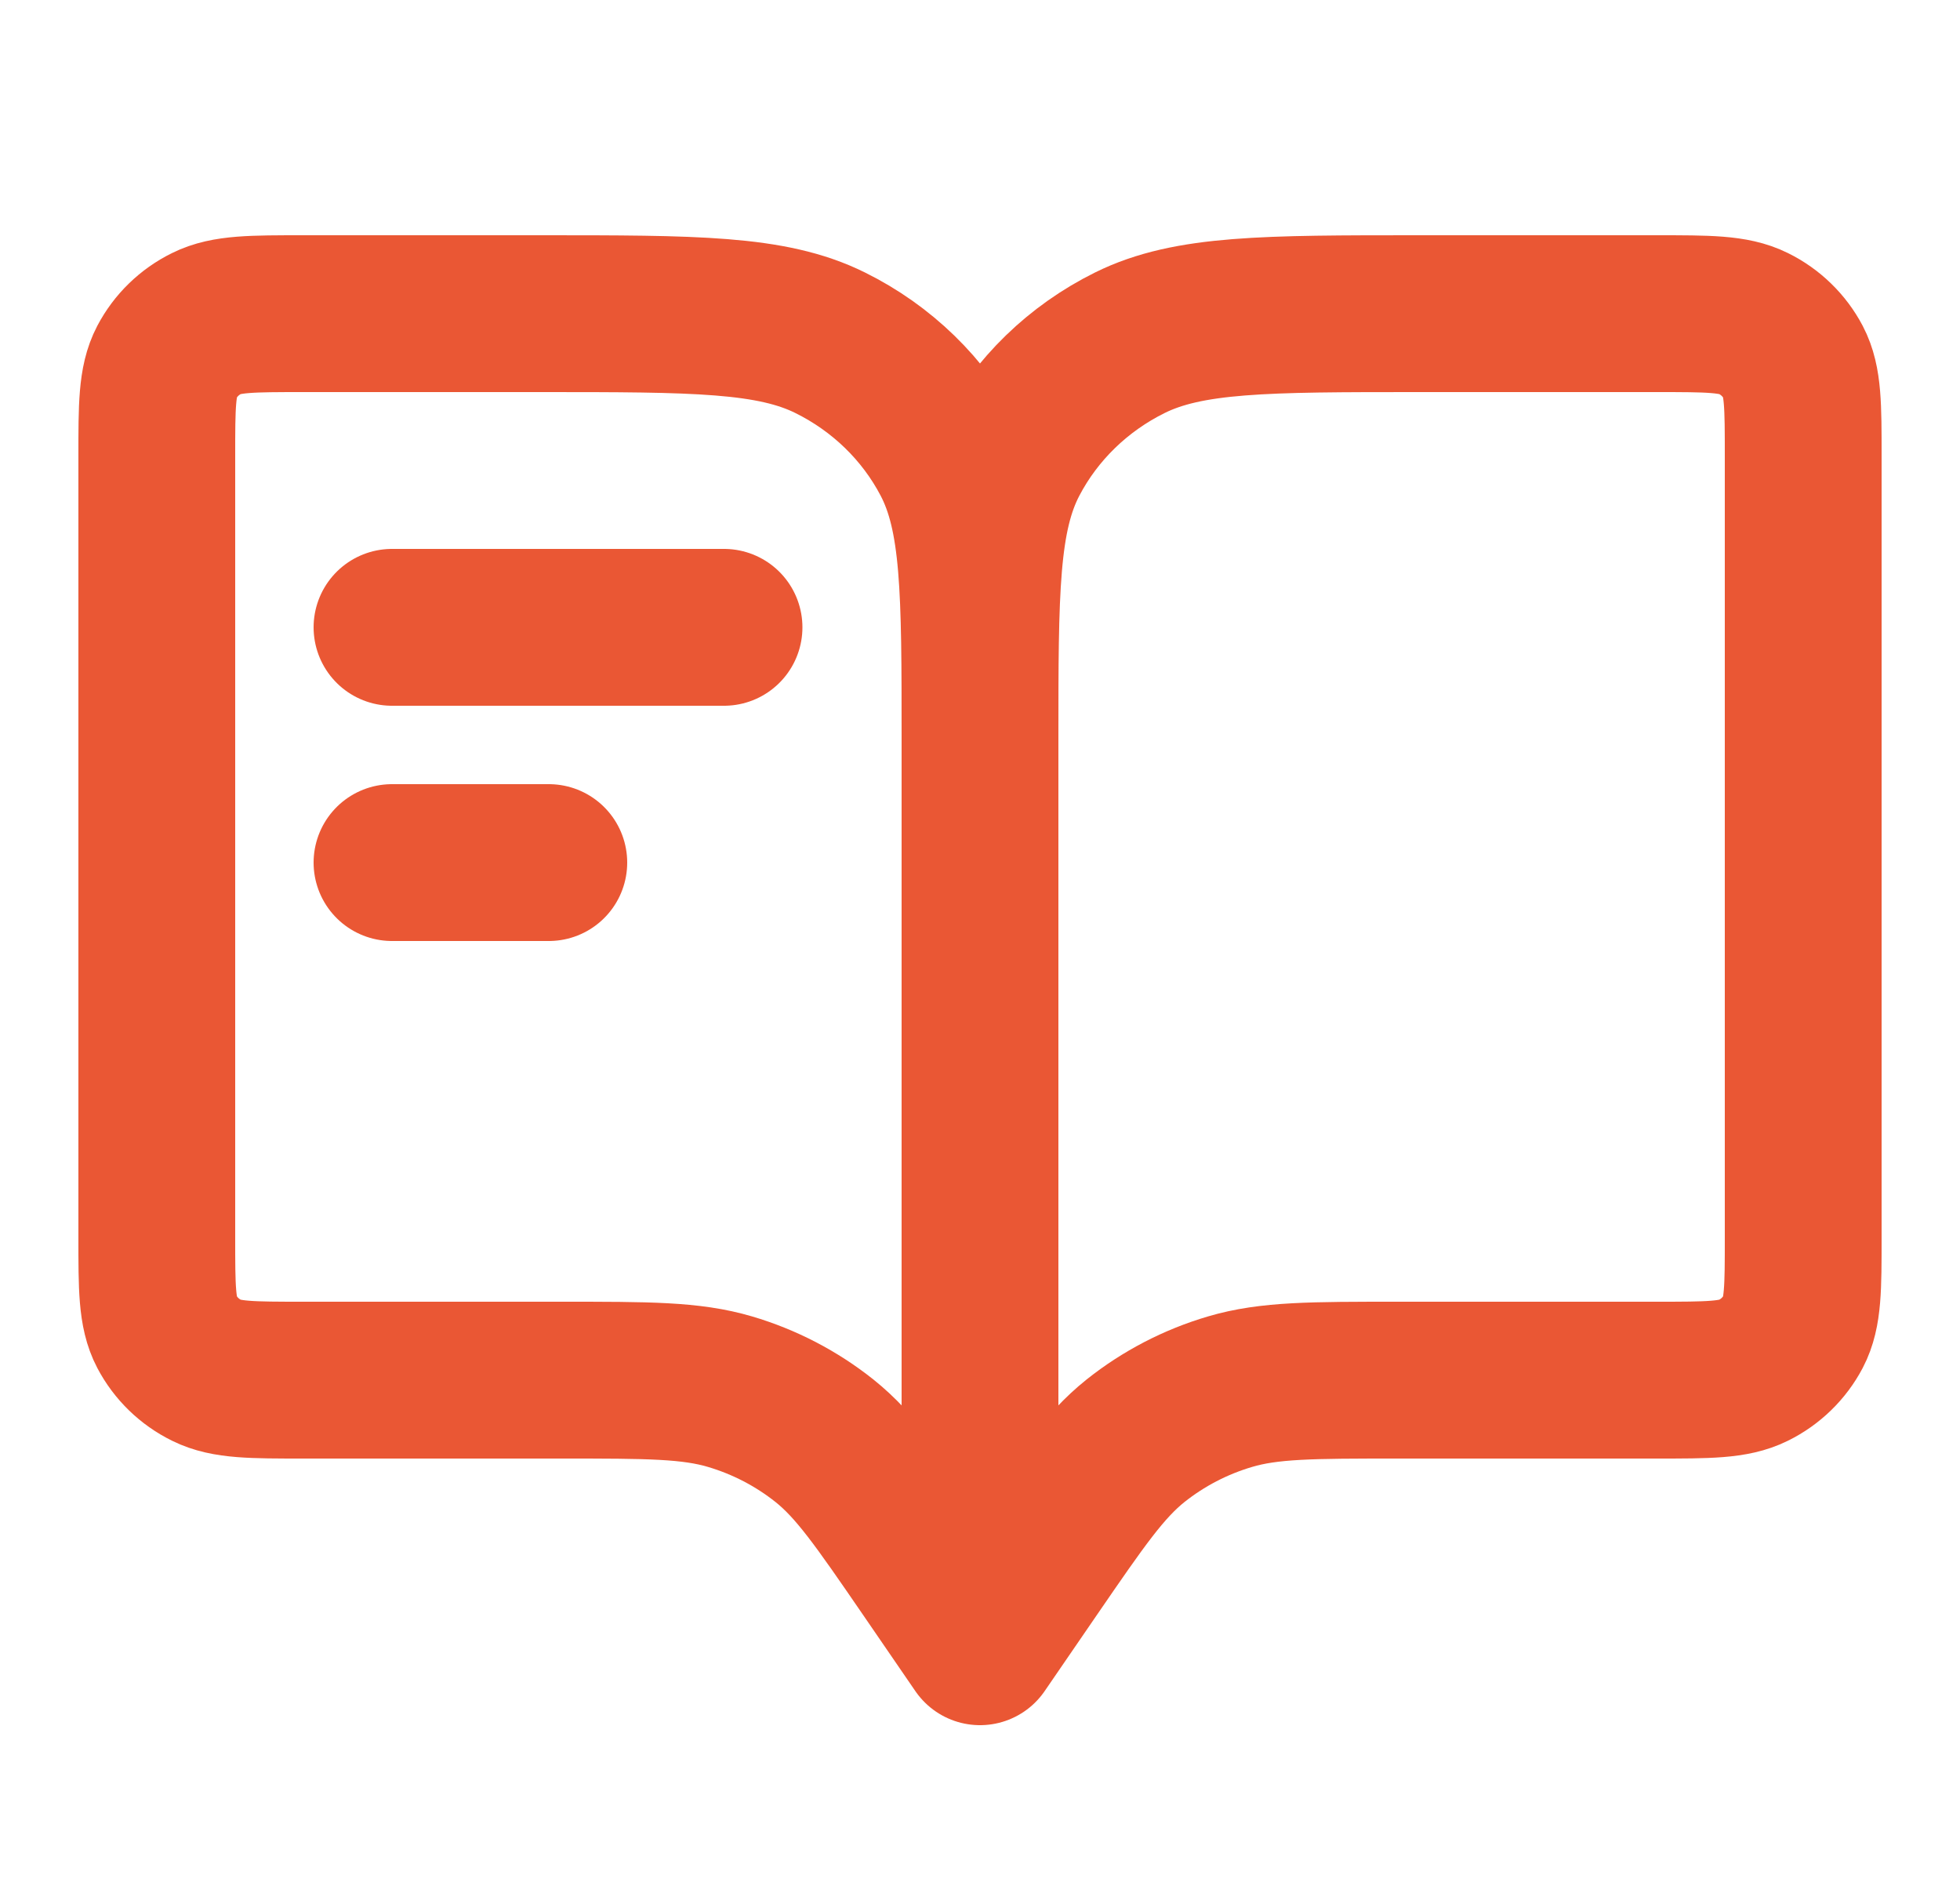<svg width="25" height="24" viewBox="0 0 25 24" fill="none" xmlns="http://www.w3.org/2000/svg">
<g id="Interface / Book_Open">
<path id="Vector" d="M12.5 9.44V21M12.5 9.44C12.5 7.536 12.5 6.584 12.882 5.856C13.217 5.217 13.753 4.697 14.411 4.371C15.16 4 16.14 4 18.1 4H21.133C21.787 4 22.113 4 22.363 4.124C22.582 4.232 22.761 4.406 22.873 4.619C23 4.861 23 5.179 23 5.813V15.787C23 16.421 23 16.739 22.873 16.981C22.761 17.194 22.582 17.368 22.363 17.476C22.113 17.6 21.787 17.6 21.133 17.6H17.83C16.735 17.6 16.187 17.6 15.69 17.747C15.249 17.877 14.84 18.09 14.484 18.373C14.083 18.694 13.779 19.137 13.171 20.022L12.5 21M12.5 9.44C12.5 7.536 12.5 6.584 12.118 5.856C11.783 5.217 11.248 4.697 10.589 4.371C9.841 4 8.86 4 6.9 4H3.867C3.213 4 2.886 4 2.637 4.124C2.417 4.232 2.239 4.406 2.127 4.619C2 4.861 2 5.179 2 5.813V15.787C2 16.421 2 16.739 2.127 16.981C2.239 17.194 2.417 17.368 2.637 17.476C2.886 17.6 3.213 17.6 3.867 17.6H7.17C8.265 17.6 8.813 17.6 9.311 17.747C9.751 17.877 10.16 18.09 10.516 18.373C10.917 18.694 11.221 19.137 11.829 20.022L12.5 21" stroke="#EA5734" stroke-width="2" stroke-linecap="round" stroke-linejoin="round"/>
<path id="Vector 174" d="M5 8H9.235" stroke="#EA5734" stroke-width="2" stroke-linecap="round" stroke-linejoin="round"/>
<path id="Vector 175" d="M5 11H7" stroke="#EA5734" stroke-width="2" stroke-linecap="round" stroke-linejoin="round"/>
</g>
</svg>
